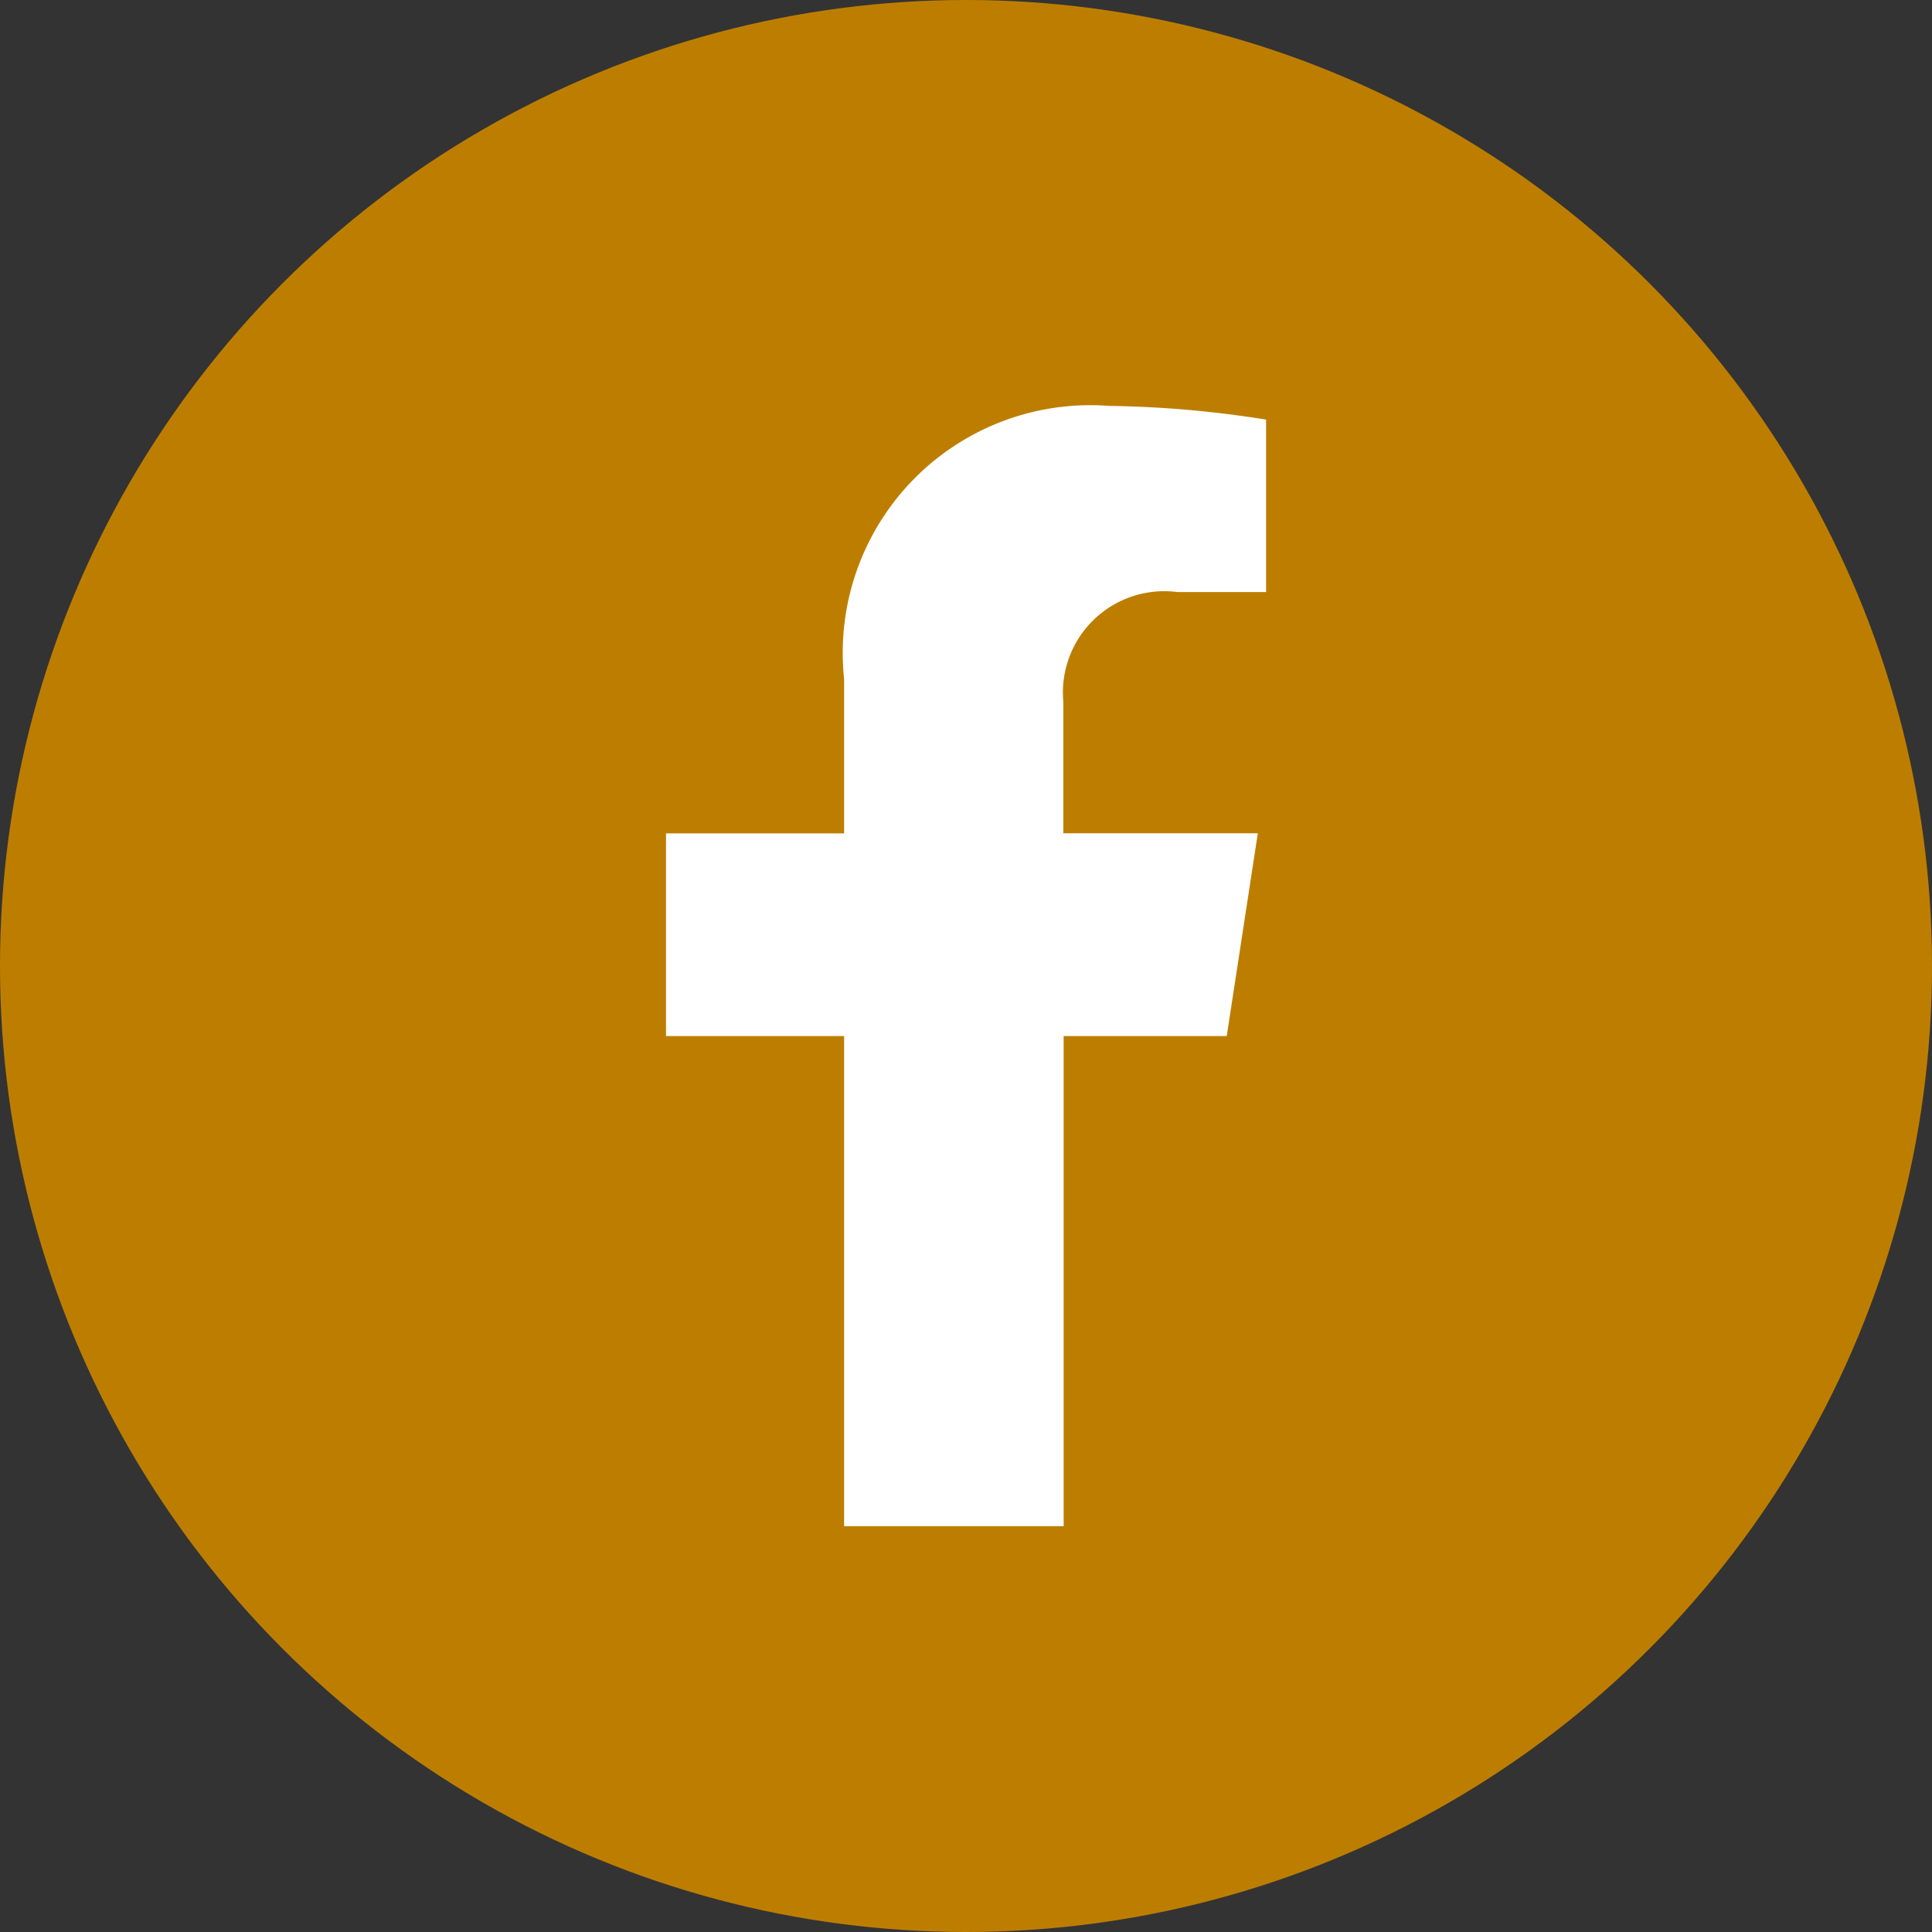<svg xmlns="http://www.w3.org/2000/svg" width="22" height="22" viewBox="0 0 22 22">
  <rect x="0" y="0" width="22" height="22" fill="#333333" stroke="none"/>
  <g id="Facebook" transform="translate(-0.131)">
    <circle id="Ellipse_2" data-name="Ellipse 2" cx="11" cy="11" r="11" transform="translate(0.131)" fill="#bd7e00"/>
    <path id="Icon_awesome-facebook-f" data-name="Icon awesome-facebook-f" d="M7.994,7.176l.354-2.309H6.133v-1.5a1.154,1.154,0,0,1,1.3-1.247H8.442V.156A12.281,12.281,0,0,0,6.654,0,2.819,2.819,0,0,0,3.637,3.108v1.76H1.609V7.176H3.637v5.581h2.5V7.176Z" transform="translate(6.106 4.622)" fill="#fff"/>
  </g>
</svg>
